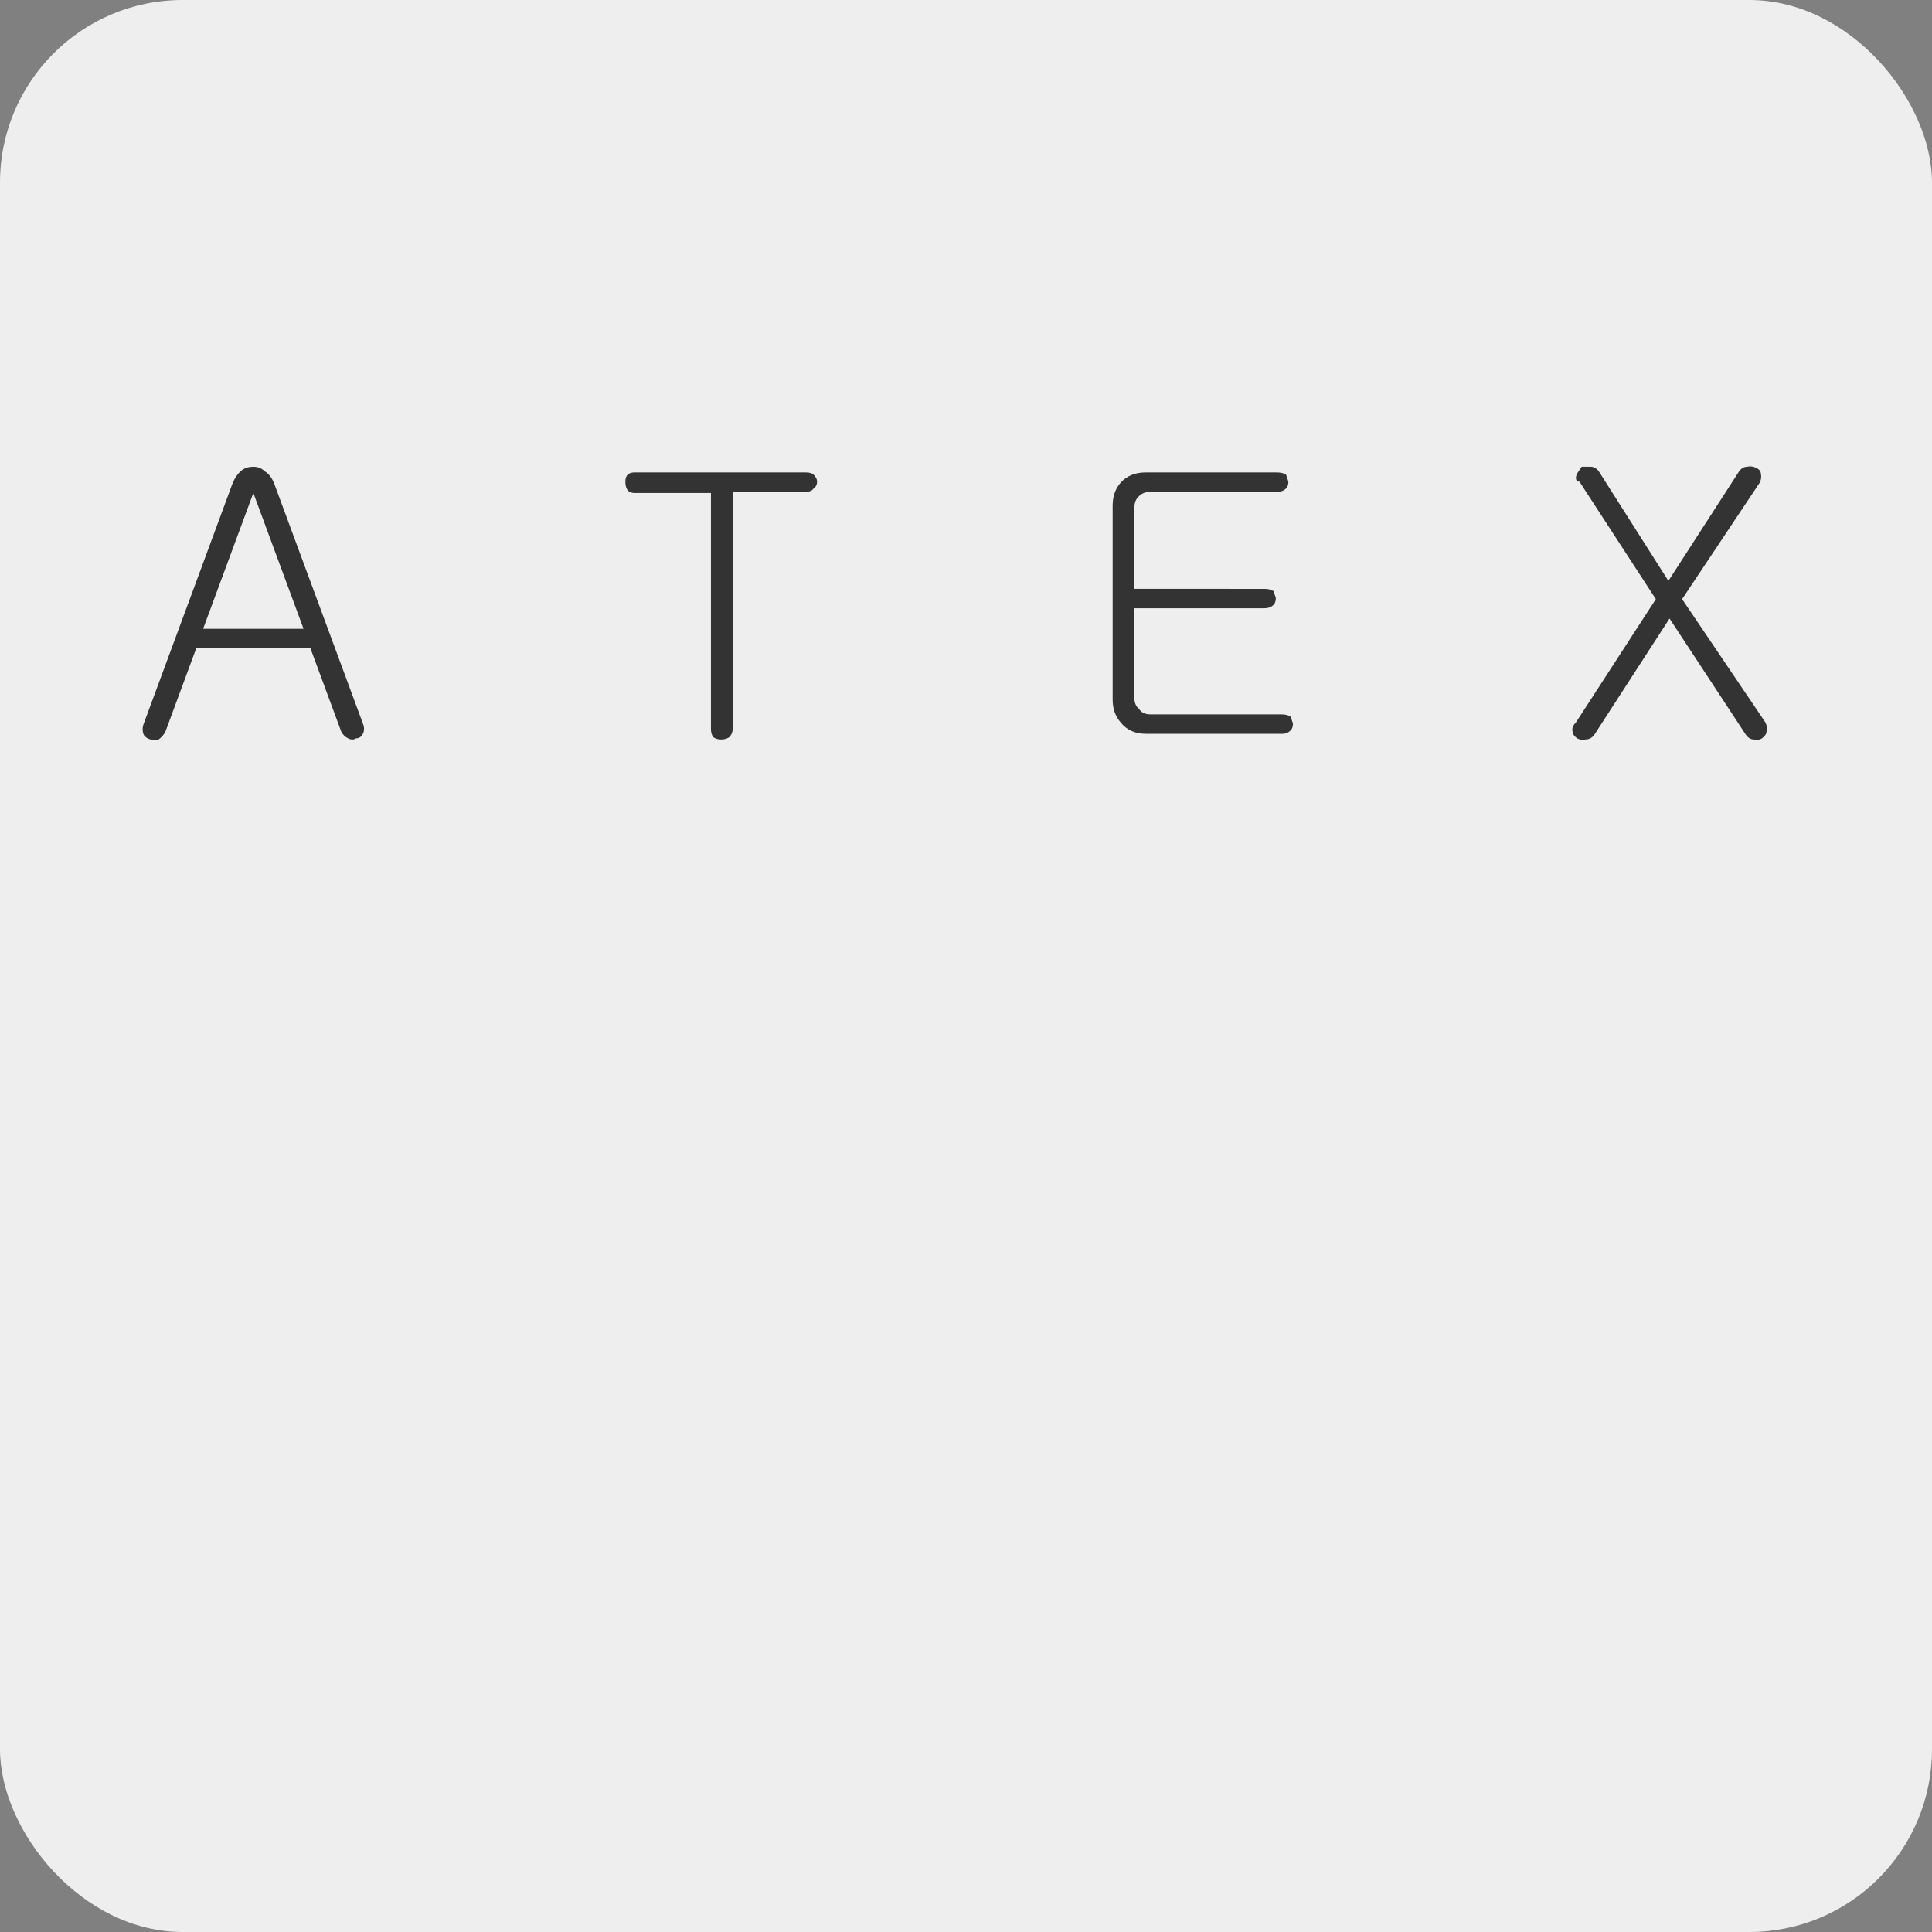 <?xml version="1.0" encoding="UTF-8" standalone="no"?>
<svg
   width="64"
   height="64"
   viewBox="0 0 16.93 16.93"
   version="1.1"
   id="svg2"
   sodipodi:docname="logoAtex.svg"
   inkscape:version="1.3.1 (9b9bdc1480, 2023-11-25, custom)"
   xmlns:inkscape="http://www.inkscape.org/namespaces/inkscape"
   xmlns:sodipodi="http://sodipodi.sourceforge.net/DTD/sodipodi-0.dtd"
   xmlns="http://www.w3.org/2000/svg"
   xmlns:svg="http://www.w3.org/2000/svg">
  <rect x="0" y="0" width="16.93" height="16.93" fill="#808080" stroke="none"/>
  <defs
     id="defs2" />
  <sodipodi:namedview
     id="namedview2"
     pagecolor="#ffffff"
     bordercolor="#666666"
     borderopacity="1.0"
     inkscape:showpageshadow="2"
     inkscape:pageopacity="0.0"
     inkscape:pagecheckerboard="0"
     inkscape:deskcolor="#d1d1d1"
     showgrid="false"
     inkscape:zoom="12.671875"
     inkscape:cx="31.960543"
     inkscape:cy="32"
     inkscape:window-width="1874"
     inkscape:window-height="1011"
     inkscape:window-x="46"
     inkscape:window-y="32"
     inkscape:window-maximized="1"
     inkscape:current-layer="svg2" />
  <g
     transform="translate(-41.26 -32.84)"
     id="g2">
    <rect
       width="16.93"
       height="16.93"
       x="41.26"
       y="32.84"
       rx="1.6"
       fill="#7091bd"
       id="rect1"
       style="fill:#eeeeee;fill-opacity:1" />
    <g
       stroke-width=".26"
       fill="#fff"
       aria-label="ATEX"
       id="g1"
       style="fill:#333333;fill-opacity:1">
      <path
         id="A"
         d="M43.04 38.35l.44-1.19.44 1.19zm.26-1.28l-.78 2.11q-.02.05 0 .1.02.03.06.04.03.01.07 0 .04-.03.06-.07l.27-.73h1l.27.73q.02.04.06.06.04.02.07 0 .04 0 .06-.04.02-.04 0-.09l-.78-2.11q-.03-.07-.08-.1-.04-.04-.1-.04-.06 0-.1.03-.05.04-.08.11z"
         style="fill:#333333;fill-opacity:1" />
      <path
         id="T"
         d="M48.32 36.98h-1.5q-.08 0-.08.08 0 .1.08.1h.67v2.07q0 .04.02.07.03.02.07.02.04 0 .07-.02.03-.03.03-.07v-2.08h.64q.05 0 .07-.03.03-.02.03-.06 0-.03-.03-.06-.02-.02-.07-.02z"
         style="fill:#333333;fill-opacity:1" />
      <path
         id="E"
         d="M52.45 36.98H51.3q-.14 0-.22.09-.07.08-.07.2v1.7q0 .12.07.2.08.1.22.1h1.2q.04 0 .07-.03.02-.02.02-.06l-.02-.06q-.03-.02-.08-.02h-1.15q-.07 0-.1-.05-.04-.03-.04-.1v-.78h1.14q.05 0 .08-.03.02-.02.02-.06l-.02-.06q-.03-.02-.08-.02H51.2v-.7q0-.07.03-.1.04-.05.11-.05h1.11q.05 0 .08-.03.02-.02.02-.06l-.02-.06q-.03-.02-.08-.02z"
         style="fill:#333333;fill-opacity:1" />
      <path
         id="X"
         d="M55.1 37.06l.67 1.03-.7 1.08q-.04.04-.03.08 0 .03.04.06.04.02.07.01.05 0 .08-.04l.66-1.02.67 1.02q.03.04.07.04.04.01.07-.01.04-.03.04-.06.01-.04-.01-.08L56 38.09l.68-1.02q.02-.04.01-.08 0-.03-.04-.05-.04-.02-.08-.01-.04 0-.07.04l-.62.96-.61-.96q-.03-.04-.07-.04h-.08l-.04.06q-.02.04 0 .07z"
         style="fill:#333333;fill-opacity:1" />
    </g>
  </g>
</svg>
